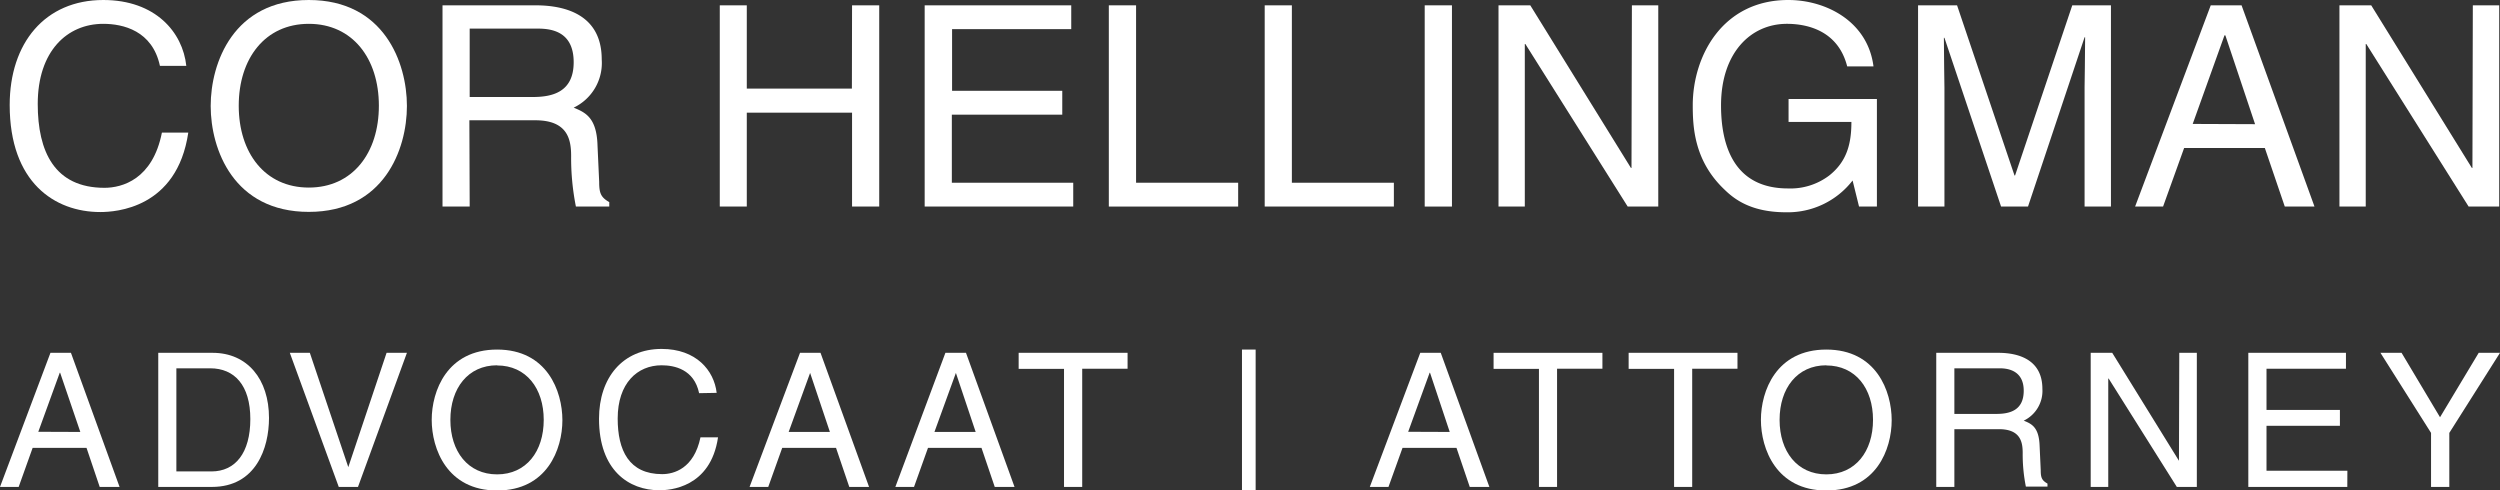 <svg xmlns="http://www.w3.org/2000/svg" viewBox="0 0 314.68 61.74"><rect x="0" y="0" width="314.68" height="61.74" fill="#333333" stroke="none"/><defs><style>.cls-1{fill:#fff;}</style></defs><g id="Laag_2" data-name="Laag 2"><g id="Laag_1-2" data-name="Laag 1"><path class="cls-1" d="M20.13,8.29C19.18,3.85,15.48,3,13,3,8.46,3,4.75,6.42,4.75,13.09c0,6,2.12,10.55,8.4,10.55,2.22,0,6.07-1.06,7.23-6.95H23.7c-1.41,9.56-9.17,10-11.08,10-5.75,0-11.4-3.74-11.4-13.47C1.22,5.4,5.67,0,13,0,19.57,0,23,4.06,23.45,8.29Z"/><path class="cls-1" d="M38.87,26.67c-9.46,0-12.35-7.86-12.35-13.33S29.41,0,38.87,0,51.22,7.87,51.22,13.34,48.33,26.67,38.87,26.67ZM38.87,3c-5.5,0-8.82,4.35-8.82,10.31s3.32,10.3,8.82,10.3,8.82-4.34,8.82-10.3S44.37,3,38.87,3Z"/><path class="cls-1" d="M59.12,26H55.7V.67H67.42c4.16,0,8.32,1.45,8.32,6.81a6.23,6.23,0,0,1-3.53,6.07c1.45.6,2.9,1.23,3,4.76l.21,4.59c0,1.41.21,1.94,1.27,2.54V26h-4.2a31.28,31.28,0,0,1-.6-6.35c0-2.08-.42-4.51-4.51-4.51h-8.3Zm0-13.79h7.94c2.51,0,5.15-.64,5.15-4.38,0-3.91-2.85-4.23-4.55-4.23H59.12Z"/><path class="cls-1" d="M107.25.67h3.42V26h-3.42V14.18H94V26H90.6V.67H94V11.15h13.23Z"/><path class="cls-1" d="M135.09,26h-18.7V.67h18.45v3h-15v7.76h13.87v3H119.81V23h15.28Z"/><path class="cls-1" d="M143,23h12.85v3H139.57V.67H143Z"/><path class="cls-1" d="M162.61,23h12.84v3H159.19V.67h3.42Z"/><path class="cls-1" d="M182.76,26h-3.43V.67h3.43Z"/><path class="cls-1" d="M205.41.67h3.32V26h-3.85L192,5.54h-.07V26h-3.31V.67h4l12.67,20.47h.07Z"/><path class="cls-1" d="M225.13,12.46h11.12V26H234l-.81-3.28a10.32,10.32,0,0,1-8.36,4c-4.34,0-6.46-1.58-7.76-2.85-3.88-3.67-4-8-4-10.69C213.1,7,216.84,0,225.1,0c4.73,0,10,2.68,10.72,8.36h-3.31C231.41,4,227.71,3,224.92,3c-4.55,0-8.29,3.64-8.29,10.27,0,5.15,1.69,10.45,8.43,10.45a8.09,8.09,0,0,0,5.19-1.63c2.22-1.76,2.79-4,2.79-6.74h-7.91Z"/><path class="cls-1" d="M262.39,26V11c0-.74.07-3.95.07-6.31h-.07L255.27,26h-3.39L244.75,4.76h-.07c0,2.33.07,5.54.07,6.28V26h-3.32V.67h4.91l7.23,21.42h.07L260.84.67h4.87V26Z"/><path class="cls-1" d="M274.92,18.63,272.27,26h-3.52L278.27.67h3.88L291.33,26h-3.74l-2.51-7.37Zm8.93-3L280.11,4.45H280L276,15.6Z"/><path class="cls-1" d="M311.26.67h3.32V26h-3.85L297.85,5.54h-.07V26h-3.31V.67h4l12.67,20.47h.07Z"/><path class="cls-1" d="M4.11,56.37,2.35,61.29H0L6.35,44.41H8.93l6.12,16.88h-2.5l-1.66-4.92Zm6-2L7.57,46.92H7.52l-2.7,7.43Z"/><path class="cls-1" d="M19.92,44.41h6.84c4.4,0,7.1,3.34,7.1,8.2,0,3.79-1.64,8.68-7.19,8.68H19.92ZM22.2,59.34h4.42c3,0,4.89-2.33,4.89-6.59s-2-6.39-5.05-6.39H22.2Z"/><path class="cls-1" d="M48.66,44.41h2.56L45.06,61.29H42.64L36.48,44.41H39L43.84,58.8h0Z"/><path class="cls-1" d="M62.57,61.74c-6.3,0-8.23-5.25-8.23-8.89S56.27,44,62.57,44s8.22,5.24,8.22,8.89S68.87,61.74,62.57,61.74Zm0-15.76c-3.67,0-5.88,2.9-5.88,6.87s2.21,6.86,5.88,6.86,5.87-2.89,5.87-6.86S66.23,46,62.57,46Z"/><path class="cls-1" d="M88,49.49c-.63-3-3.1-3.51-4.72-3.51-3.06,0-5.53,2.26-5.53,6.7,0,4,1.41,7,5.6,7,1.48,0,4-.7,4.82-4.63h2.21c-.94,6.37-6.11,6.66-7.38,6.66-3.84,0-7.6-2.5-7.6-9,0-5.19,3-8.79,7.88-8.79,4.35,0,6.6,2.7,6.93,5.53Z"/><path class="cls-1" d="M98.46,56.37,96.7,61.29H94.35l6.35-16.88h2.58l6.11,16.88H106.9l-1.67-4.92Zm6-2-2.49-7.43h0l-2.7,7.43Z"/><path class="cls-1" d="M116.81,56.37l-1.76,4.92H112.7L119,44.41h2.59l6.11,16.88h-2.49l-1.67-4.92Zm6-2-2.49-7.43h0l-2.7,7.43Z"/><path class="cls-1" d="M128.22,44.41h13.71v2h-5.71V61.29h-2.29V46.43h-5.71Z"/><path class="cls-1" d="M156.33,44h1.72V61.74h-1.72Z"/><path class="cls-1" d="M176.54,56.37l-1.77,4.92h-2.35l6.35-16.88h2.58l6.12,16.88H185l-1.67-4.92Zm5.94-2L180,46.92h-.05l-2.7,7.43Z"/><path class="cls-1" d="M188,44.41h13.7v2h-5.71V61.29h-2.28V46.43H188Z"/><path class="cls-1" d="M205,44.41h13.7v2H213V61.29h-2.28V46.43H205Z"/><path class="cls-1" d="M229.88,61.74c-6.3,0-8.23-5.25-8.23-8.89S223.58,44,229.88,44s8.23,5.24,8.23,8.89S236.18,61.74,229.88,61.74Zm0-15.76c-3.67,0-5.88,2.9-5.88,6.87s2.21,6.86,5.88,6.86,5.88-2.89,5.88-6.86S233.55,46,229.88,46Z"/><path class="cls-1" d="M246,61.29h-2.28V44.41h7.81c2.77,0,5.55,1,5.55,4.54a4.16,4.16,0,0,1-2.35,4c1,.4,1.92.82,2,3.17l.14,3.06c0,.94.14,1.29.85,1.69v.38H255a20.69,20.69,0,0,1-.4-4.23c0-1.39-.28-3-3-3H246Zm0-9.19h5.29c1.67,0,3.44-.43,3.44-2.92s-1.91-2.82-3-2.82H246Z"/><path class="cls-1" d="M274.31,44.41h2.21V61.29H274l-8.58-13.64h-.05V61.29h-2.21V44.41h2.71L274.27,58h0Z"/><path class="cls-1" d="M295.46,61.29H283V44.41h12.29v2h-10V51.6h9.24v2h-9.24v5.65h10.18Z"/><path class="cls-1" d="M308.3,61.29H306v-6.8l-6.37-10.08h2.66l4.84,8.11L312,44.41h2.68L308.3,54.49Z"/></g></g></svg>